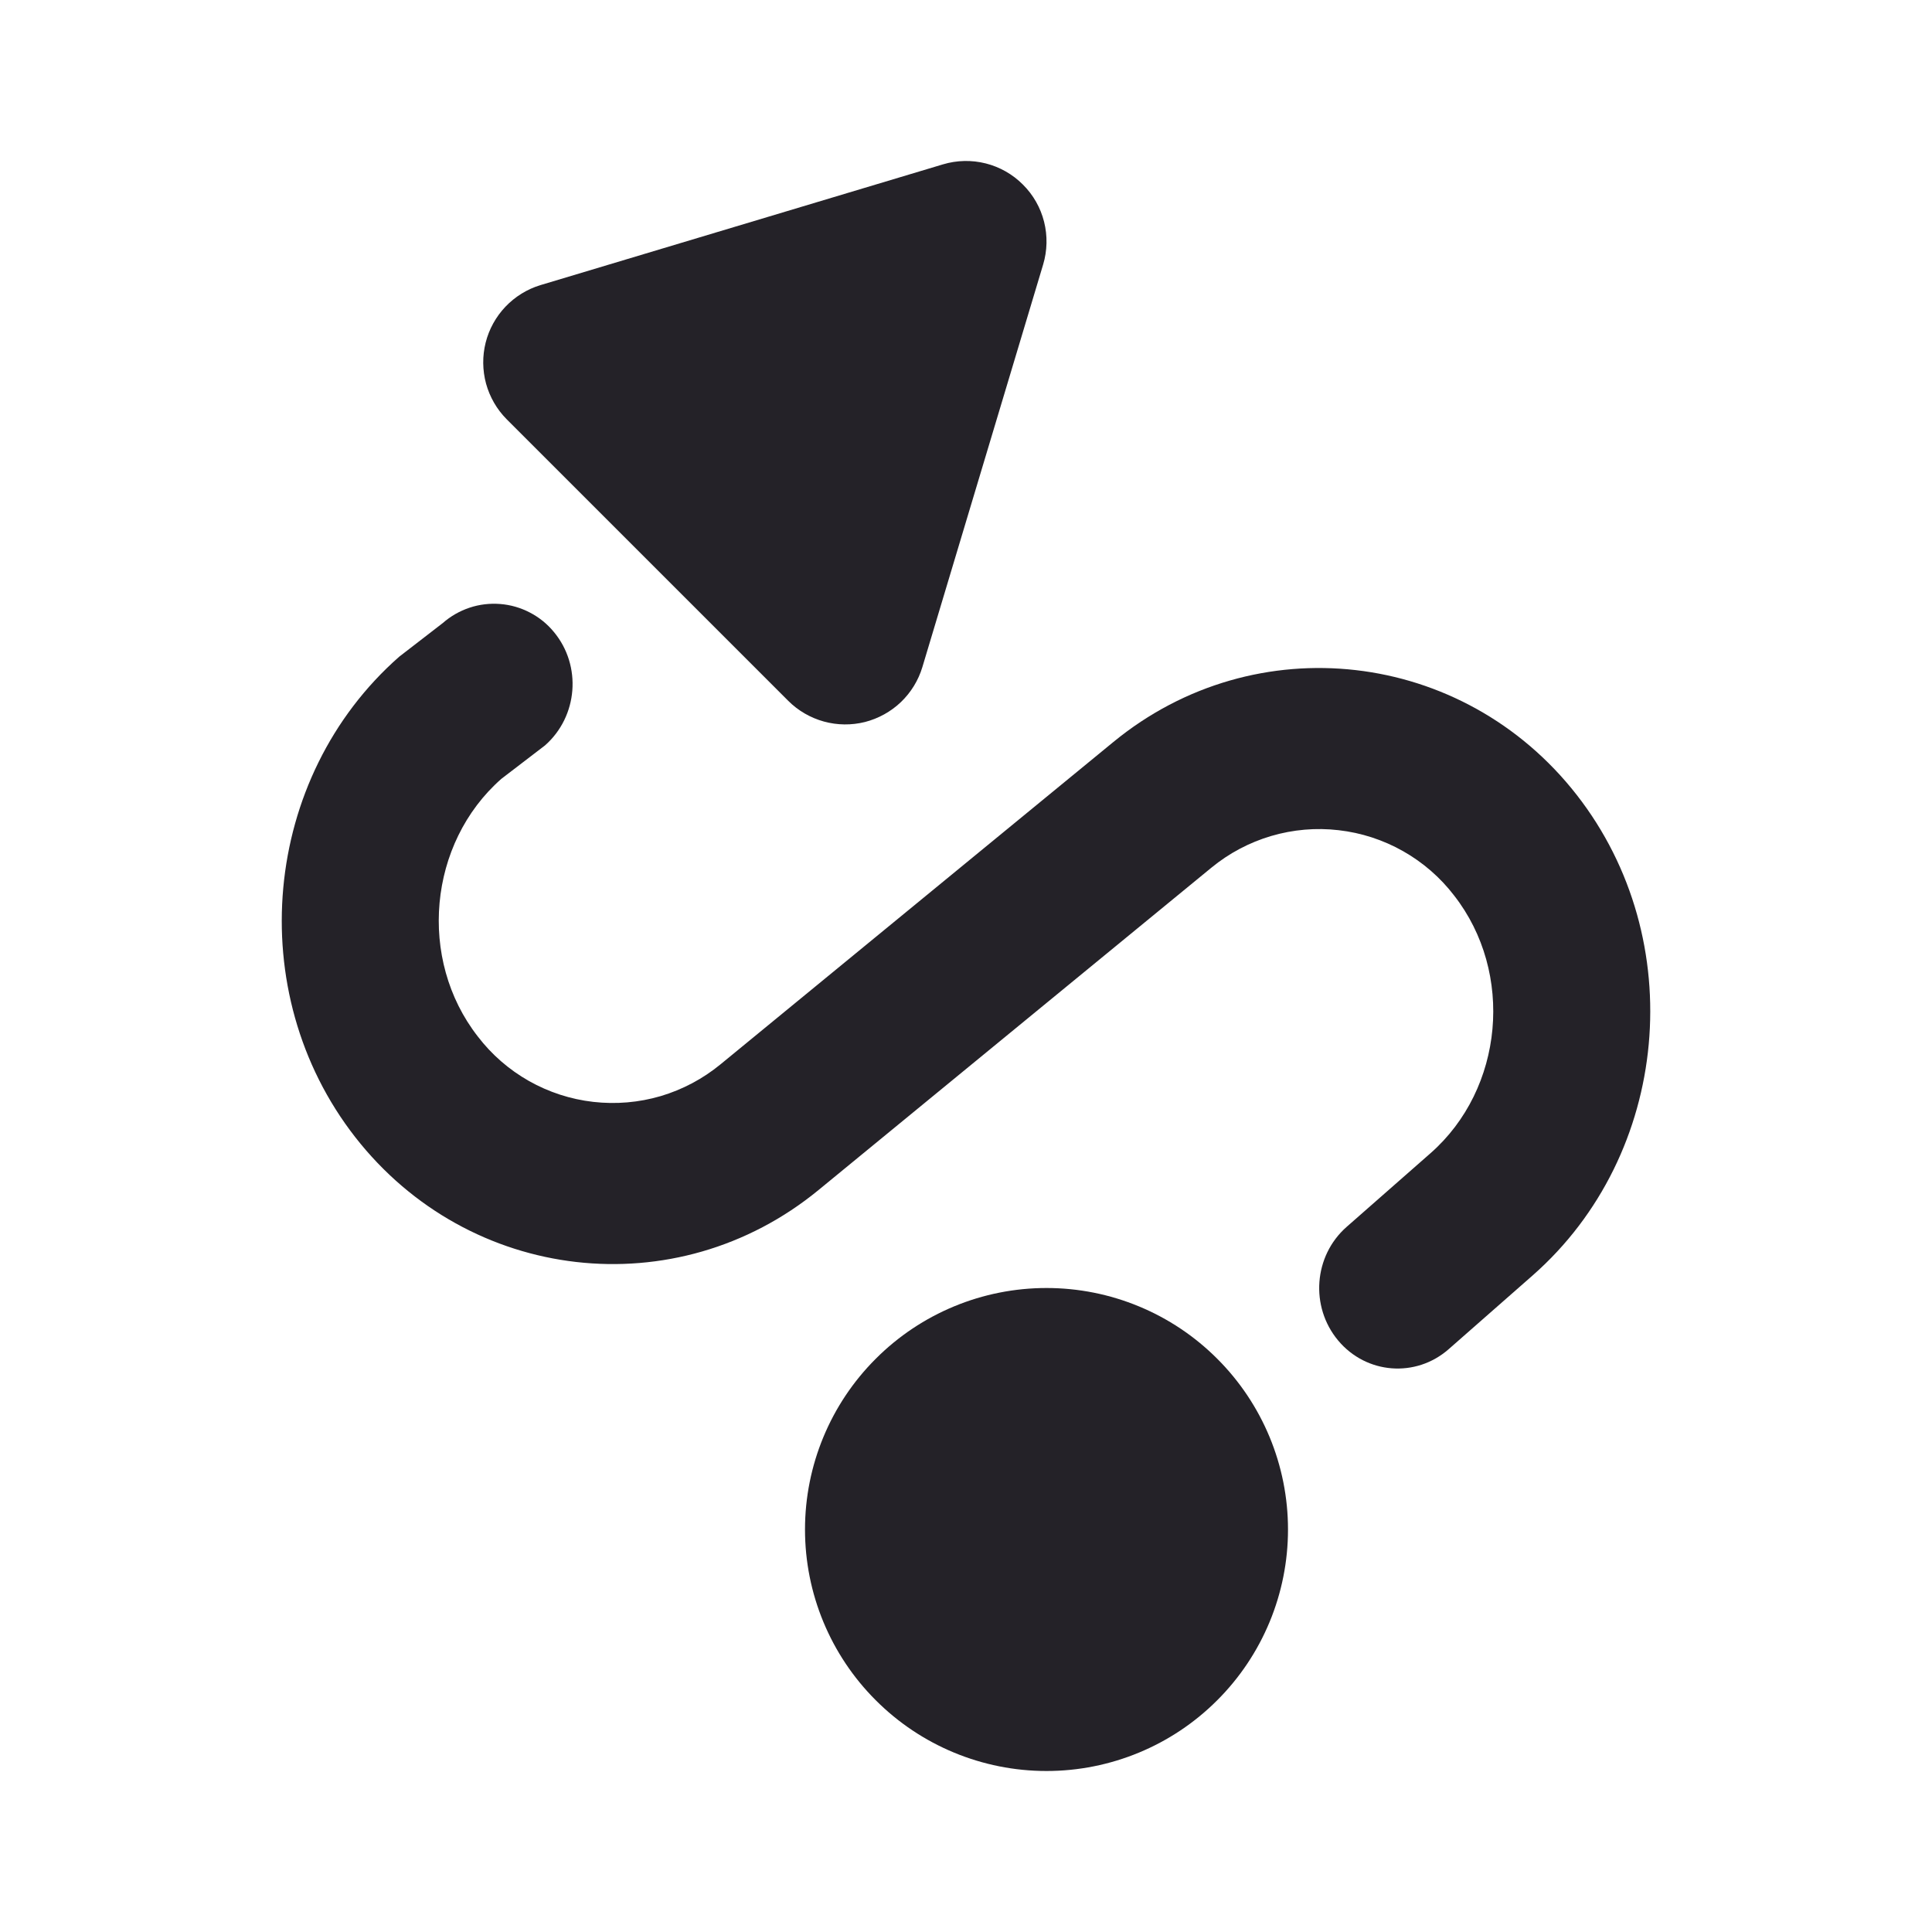 <?xml version="1.0" encoding="UTF-8"?> <svg xmlns="http://www.w3.org/2000/svg" width="24" height="24" viewBox="0 0 24 24" fill="none"><path d="M6.293 5.207L9.793 8.707C9.915 8.829 10.068 8.917 10.234 8.963C10.401 9.009 10.577 9.011 10.745 8.969C10.912 8.926 11.066 8.841 11.191 8.722C11.316 8.602 11.408 8.453 11.458 8.287L12.958 3.287C13.01 3.114 13.014 2.93 12.97 2.755C12.926 2.58 12.835 2.42 12.707 2.293C12.58 2.165 12.42 2.074 12.245 2.03C12.07 1.986 11.886 1.99 11.713 2.042L6.713 3.542C6.548 3.592 6.398 3.685 6.279 3.81C6.16 3.935 6.075 4.089 6.033 4.256C5.991 4.423 5.993 4.599 6.038 4.766C6.084 4.932 6.171 5.084 6.293 5.207Z" fill="#242228"></path><path d="M4.96 8.157C3.252 9.658 3.008 12.325 4.412 14.125C5.826 15.937 8.402 16.232 10.168 14.783L15.048 10.779C15.267 10.599 15.52 10.465 15.791 10.385C16.063 10.305 16.348 10.28 16.629 10.313C16.911 10.345 17.183 10.434 17.429 10.573C17.676 10.713 17.892 10.9 18.064 11.125C18.813 12.085 18.681 13.525 17.771 14.325L16.728 15.241C16.319 15.601 16.272 16.231 16.622 16.651C16.972 17.071 17.588 17.119 17.997 16.759L19.04 15.843C20.748 14.341 20.993 11.677 19.587 9.875C18.175 8.065 15.595 7.769 13.831 9.217L8.951 13.221C8.732 13.401 8.48 13.535 8.208 13.616C7.936 13.696 7.651 13.72 7.37 13.688C7.088 13.656 6.816 13.567 6.57 13.428C6.323 13.288 6.107 13.1 5.935 12.875C5.188 11.917 5.319 10.475 6.228 9.675L6.77 9.26C7.179 8.9 7.23 8.27 6.88 7.85C6.798 7.75 6.696 7.668 6.582 7.609C6.467 7.549 6.342 7.513 6.213 7.503C6.085 7.493 5.955 7.508 5.833 7.549C5.71 7.59 5.597 7.655 5.5 7.74L4.96 8.157Z" fill="#242228"></path><path d="M10 19C10 18.204 10.316 17.441 10.879 16.879C11.441 16.316 12.204 16 13 16C13.796 16 14.559 16.316 15.121 16.879C15.684 17.441 16 18.204 16 19C16 19.796 15.684 20.559 15.121 21.121C14.559 21.684 13.796 22 13 22C12.204 22 11.441 21.684 10.879 21.121C10.316 20.559 10 19.796 10 19Z" fill="#242228"></path></svg> 